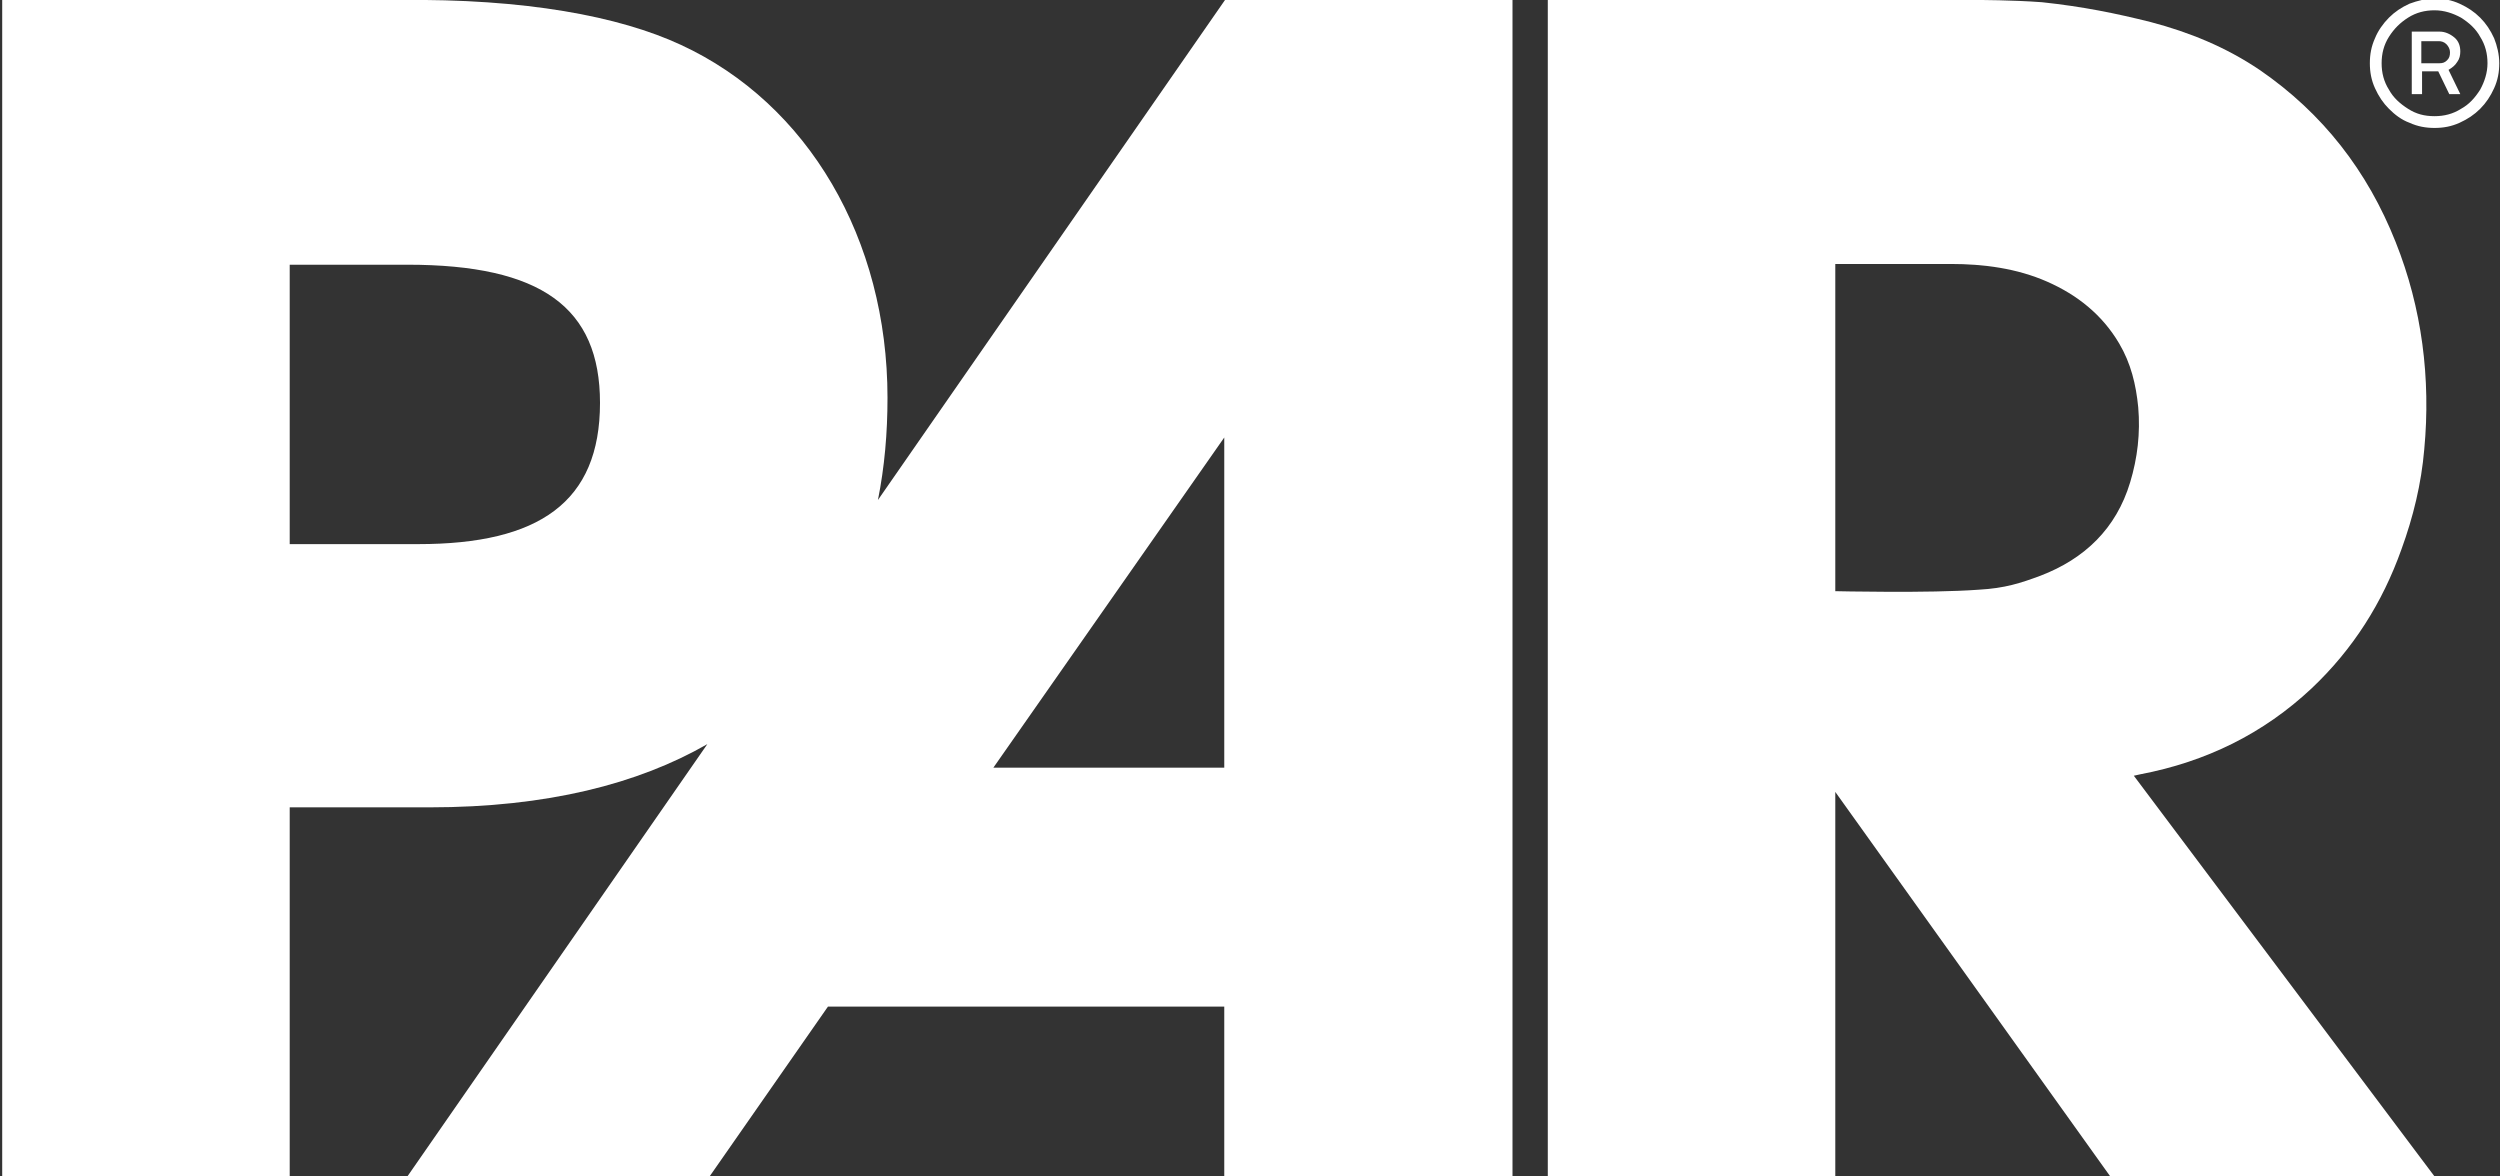 <svg xmlns="http://www.w3.org/2000/svg" xmlns:xlink="http://www.w3.org/1999/xlink" id="Layer_1" x="0px" y="0px" viewBox="0 0 340 160" style="enable-background:new 0 0 340 160;" xml:space="preserve"><rect x="0" y="0" width="340" height="160" fill="#333333" stroke="none"/> <style type="text/css"> .st0{fill:#FFFFFF;} </style> <g> <path class="st0" d="M166.5,104.4h-31.4l31.4-44.9V104.4z M56.9,74H39.4v-38h16c18.2,0,26.2,5.8,26.2,18.8 C81.6,68.3,73.3,74,56.9,74 M119.4,68c0.9-4.5,1.3-9.1,1.3-13.9c0-21.6-10.8-40-28.1-48C84.2,2.2,71.4-0.2,54.3,0h-54v160h39.1 v-50.2h19c16,0,28.4-3.2,37.8-8.6h0L55.4,160h41.1l16.1-23.1l53.9,0V160l39.2,0V0l-39.1,0L119.4,68z"></path> <path class="st0" d="M277.5,78.3c-2.7,1-4.8,1.7-8.4,1.9c-6.7,0.5-19.5,0.2-19.5,0.2V35.9l15.7,0c4.5,0,9,0.6,13.1,2.4 c4.1,1.8,7.5,4.5,9.8,8.4c1.6,2.7,2.3,5.6,2.6,8.7c0.3,3.5-0.1,6.9-1.1,10.2C287.8,71.9,283.5,76,277.5,78.3 M290.2,105.5l0.9-0.2 c8.9-1.7,16.7-5.5,23.3-11.7c5.6-5.3,9.6-11.6,12.2-18.9c1.6-4.4,2.7-8.9,3.1-13.6c0.9-9.6-0.3-19.2-3.9-28.2 c-3.8-9.6-9.9-17.5-18.5-23.4c-4.6-3.1-9.5-5.1-14.8-6.5c-4.8-1.2-9.2-2.1-14.8-2.7C273.6,0,269.1,0,269.1,0l-58.6,0v160h39.1 v-52.3L287,160l44.1,0L290.2,105.5z"></path> <g> <path class="st0" d="M331.1,17.4c-1.2,0-2.3-0.2-3.4-0.7c-1.1-0.4-2-1.1-2.8-1.9c-0.8-0.8-1.4-1.7-1.9-2.8s-0.7-2.2-0.7-3.4 c0-1.2,0.2-2.3,0.7-3.4c0.4-1,1.1-2,1.9-2.8s1.7-1.4,2.8-1.9c1.1-0.4,2.2-0.7,3.4-0.7c1.2,0,2.3,0.2,3.4,0.7s2,1.1,2.8,1.9 c0.8,0.8,1.4,1.7,1.9,2.8c0.4,1,0.7,2.2,0.7,3.4c0,1.2-0.2,2.3-0.7,3.4s-1.1,2-1.9,2.8c-0.8,0.8-1.7,1.4-2.8,1.9 C333.4,17.2,332.3,17.4,331.1,17.4z M331.1,15.8c1.3,0,2.5-0.3,3.6-1c1.1-0.6,1.9-1.5,2.6-2.6c0.6-1.1,1-2.3,1-3.6 c0-1.3-0.3-2.5-1-3.6c-0.6-1.1-1.5-1.9-2.6-2.6c-1.1-0.6-2.3-1-3.6-1c-1.3,0-2.5,0.3-3.6,1s-1.9,1.5-2.6,2.6s-1,2.3-1,3.6 c0,1.3,0.3,2.5,1,3.6c0.6,1.1,1.5,1.9,2.6,2.6S329.7,15.8,331.1,15.8z M328,12.9V4.3h3.8c0.7,0,1.4,0.3,2,0.8 c0.6,0.5,0.8,1.2,0.8,1.9c0,0.5-0.1,1-0.4,1.4c-0.3,0.5-0.7,0.8-1.2,1.1l1.6,3.3h-1.5l-1.5-3.1h-2.2v3.1H328z M329.4,8.6h2.4 c0.4,0,0.7-0.1,1-0.4c0.3-0.3,0.4-0.6,0.4-1.1c0-0.4-0.2-0.8-0.5-1.1c-0.3-0.3-0.7-0.4-1-0.4h-2.4V8.6z"></path> </g> </g> </svg>